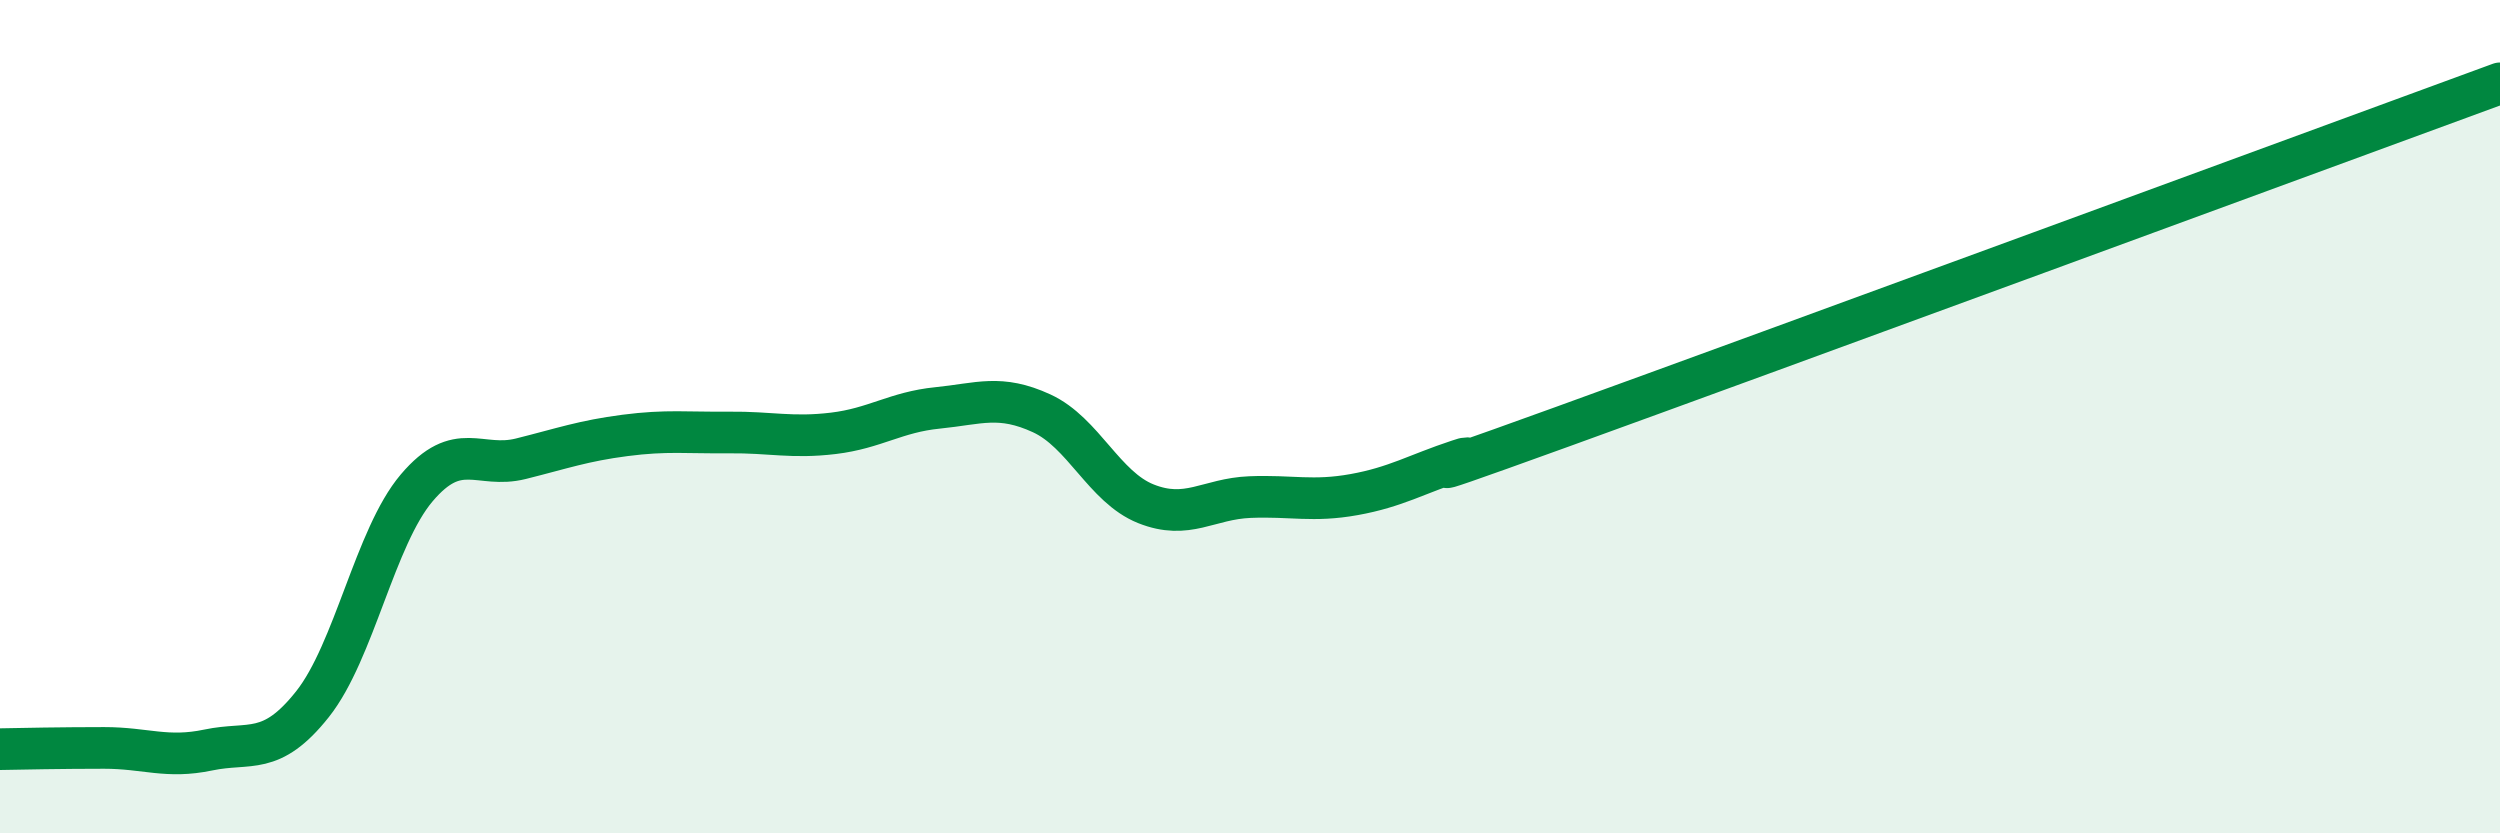 
    <svg width="60" height="20" viewBox="0 0 60 20" xmlns="http://www.w3.org/2000/svg">
      <path
        d="M 0,17.98 C 0.5,17.97 1.5,17.95 2.5,17.95 C 3.5,17.95 4,18.21 5,18 C 6,17.79 6.5,18.16 7.5,16.9 C 8.5,15.64 9,12.89 10,11.71 C 11,10.53 11.5,11.26 12.5,11.01 C 13.5,10.76 14,10.58 15,10.45 C 16,10.32 16.5,10.39 17.5,10.38 C 18.5,10.37 19,10.52 20,10.4 C 21,10.28 21.5,9.89 22.5,9.79 C 23.5,9.69 24,9.46 25,9.92 C 26,10.38 26.5,11.69 27.5,12.09 C 28.5,12.49 29,11.97 30,11.93 C 31,11.89 31.5,12.05 32.5,11.87 C 33.5,11.69 34,11.38 35,11.05 C 36,10.72 32.5,12.05 37.5,10.24 C 42.5,8.43 55.5,3.65 60,2L60 20L0 20Z"
        fill="#008740"
        opacity="0.1"
        stroke-linecap="round"
        stroke-linejoin="round"
      />
      <path
        d="M 0,17.98 C 0.5,17.97 1.5,17.95 2.5,17.95 C 3.5,17.95 4,18.21 5,18 C 6,17.79 6.5,18.16 7.5,16.9 C 8.5,15.64 9,12.89 10,11.71 C 11,10.53 11.5,11.26 12.5,11.01 C 13.5,10.76 14,10.58 15,10.45 C 16,10.32 16.5,10.39 17.5,10.38 C 18.5,10.37 19,10.52 20,10.4 C 21,10.28 21.5,9.89 22.5,9.79 C 23.5,9.69 24,9.46 25,9.92 C 26,10.38 26.5,11.69 27.5,12.09 C 28.5,12.49 29,11.97 30,11.93 C 31,11.89 31.5,12.05 32.5,11.87 C 33.5,11.69 34,11.38 35,11.05 C 36,10.72 32.5,12.05 37.5,10.24 C 42.5,8.43 55.5,3.65 60,2"
        stroke="#008740"
        stroke-width="1"
        fill="none"
        stroke-linecap="round"
        stroke-linejoin="round"
      />
    </svg>
  